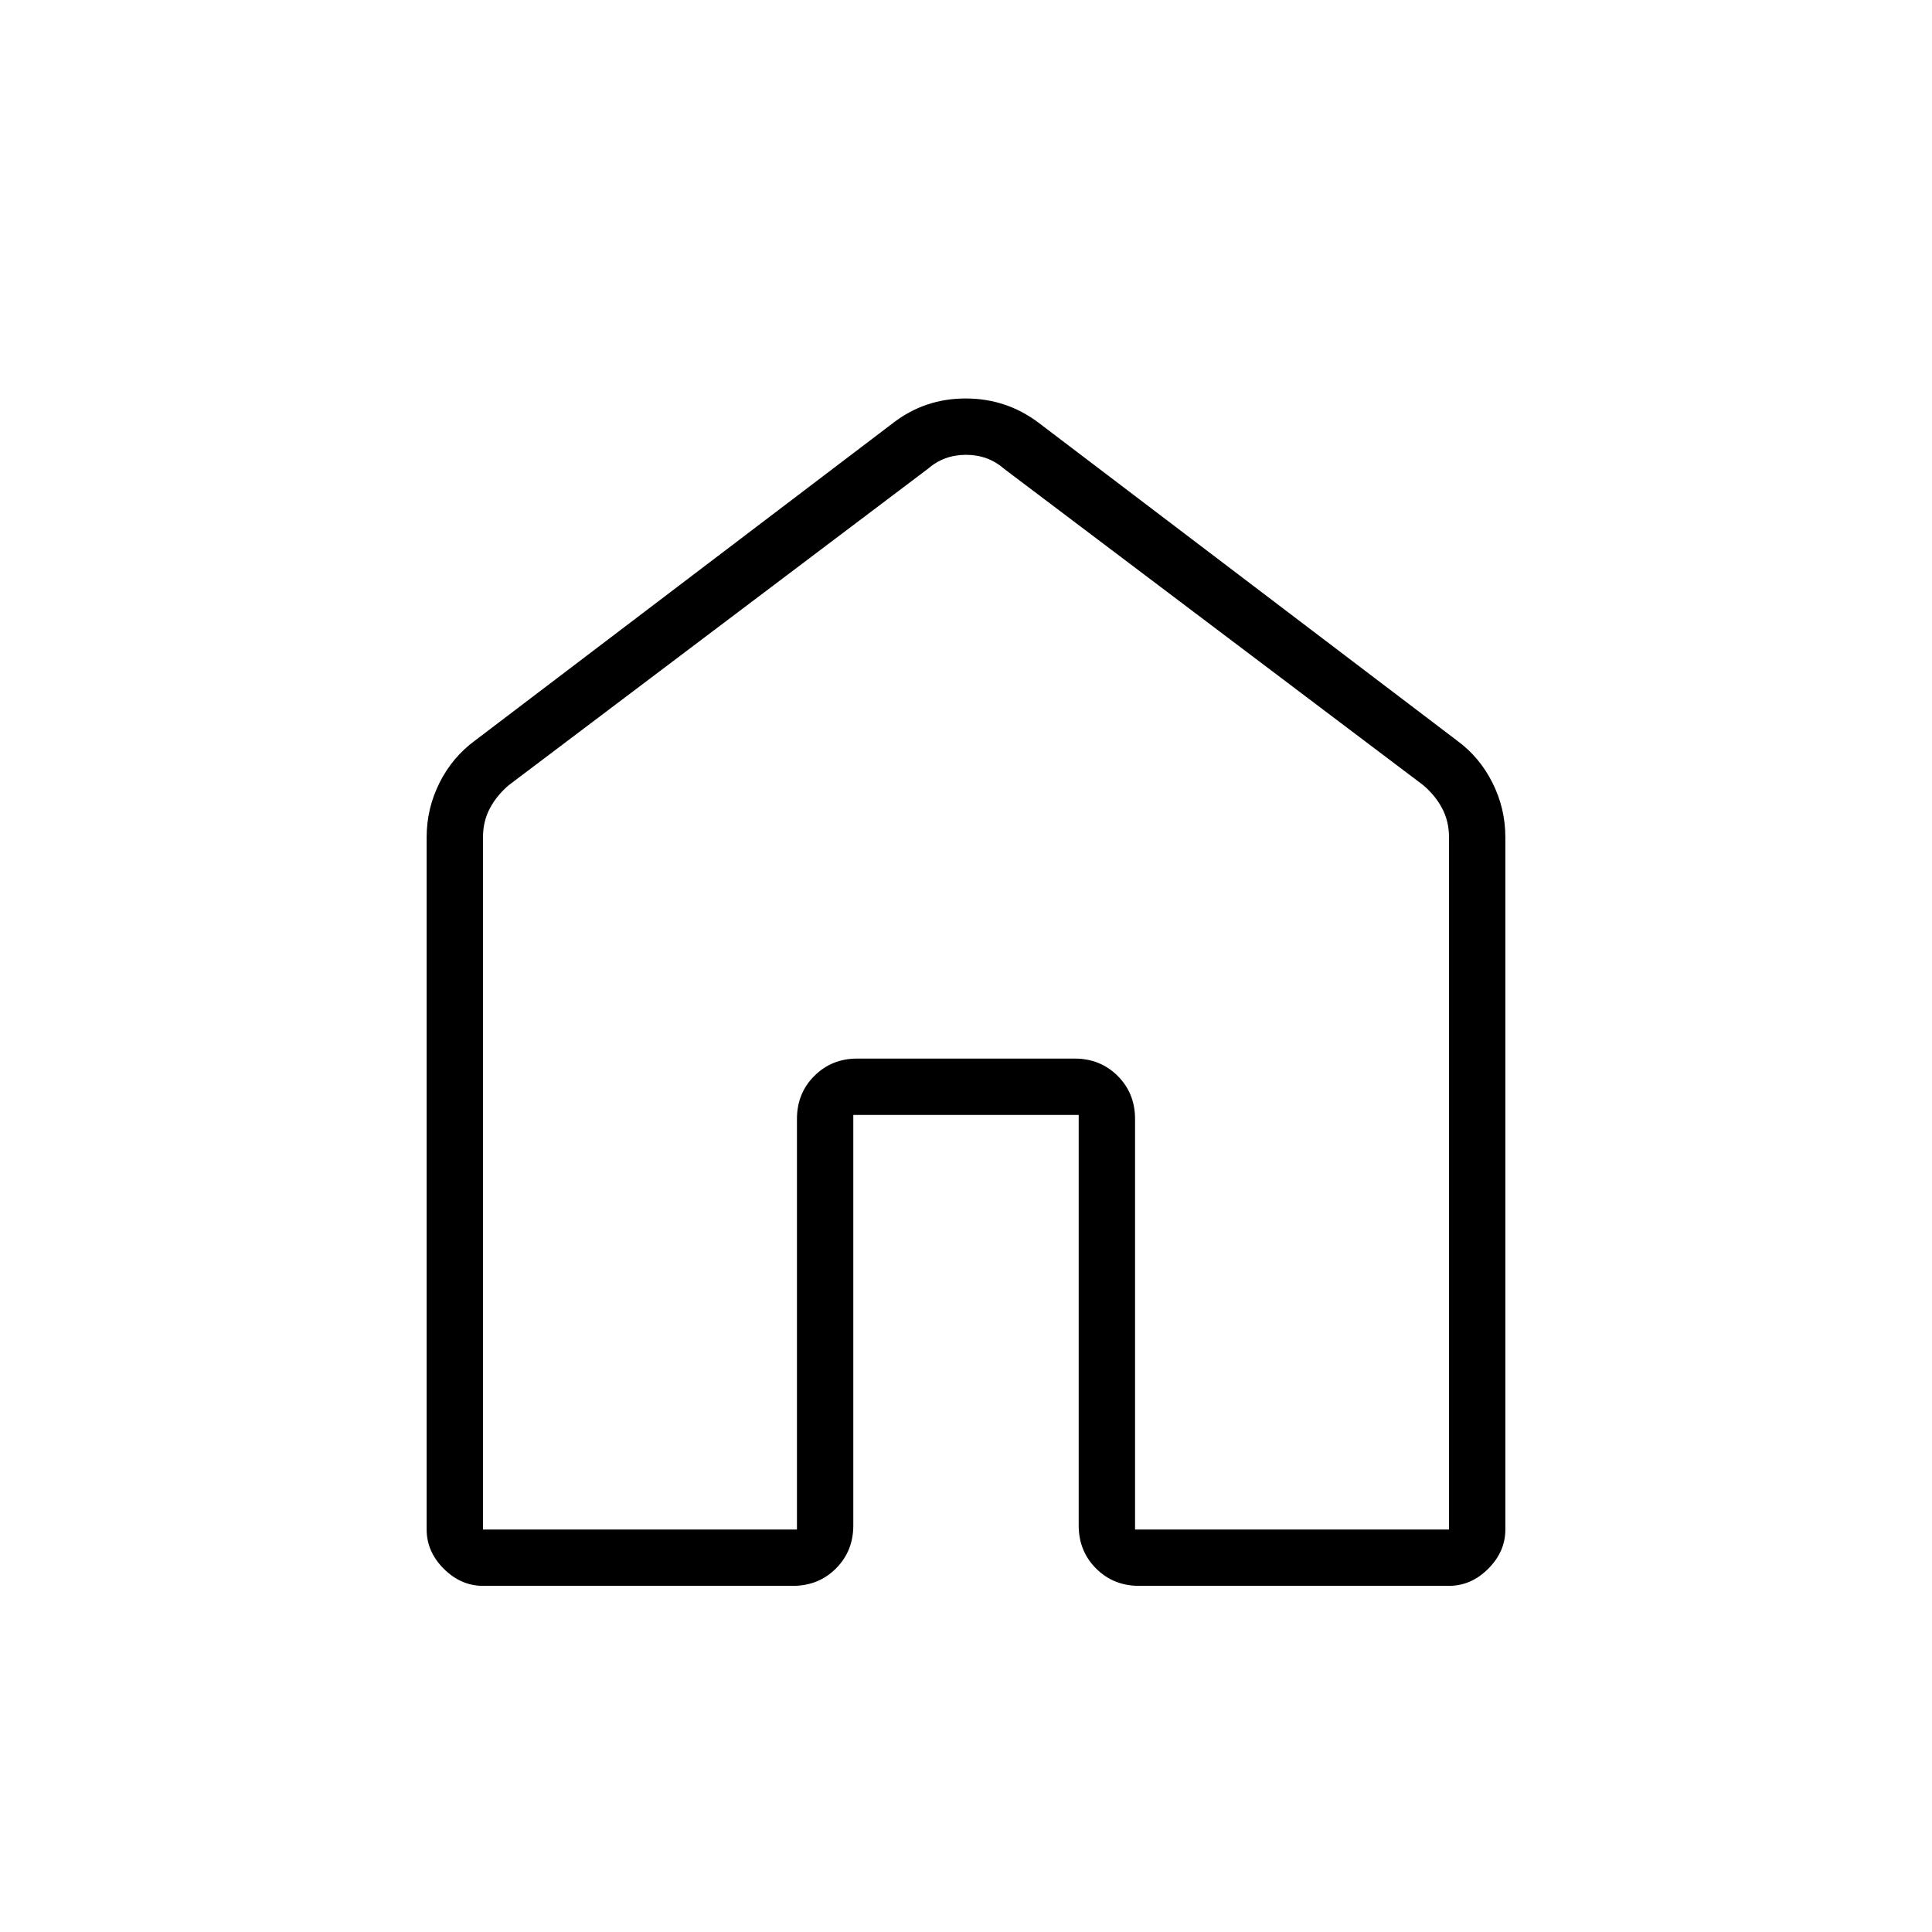 <svg xmlns="http://www.w3.org/2000/svg" height="24" viewBox="0 -960 960 960" width="24"><path d="M240-200h156v-204q0-12.75 8.625-21.375T426-434h108q12.75 0 21.375 8.625T564-404v204h156v-344q0-8-3.5-14.5T707-570L499-727q-8-7-19-7t-19 7L253-570q-6 5-9.5 11.5T240-544v344Zm-28 0v-344q0-14.25 6.375-27T236-592l208-158q15.68-12 35.84-12Q500-762 516-750l208 158q11.25 8.25 17.625 21T748-544v344q0 11-8.5 19.5T720-172H566q-12.75 0-21.375-8.625T536-202v-204H424v204q0 12.75-8.625 21.375T394-172H240q-11 0-19.5-8.5T212-200Zm268-268Z"/></svg>